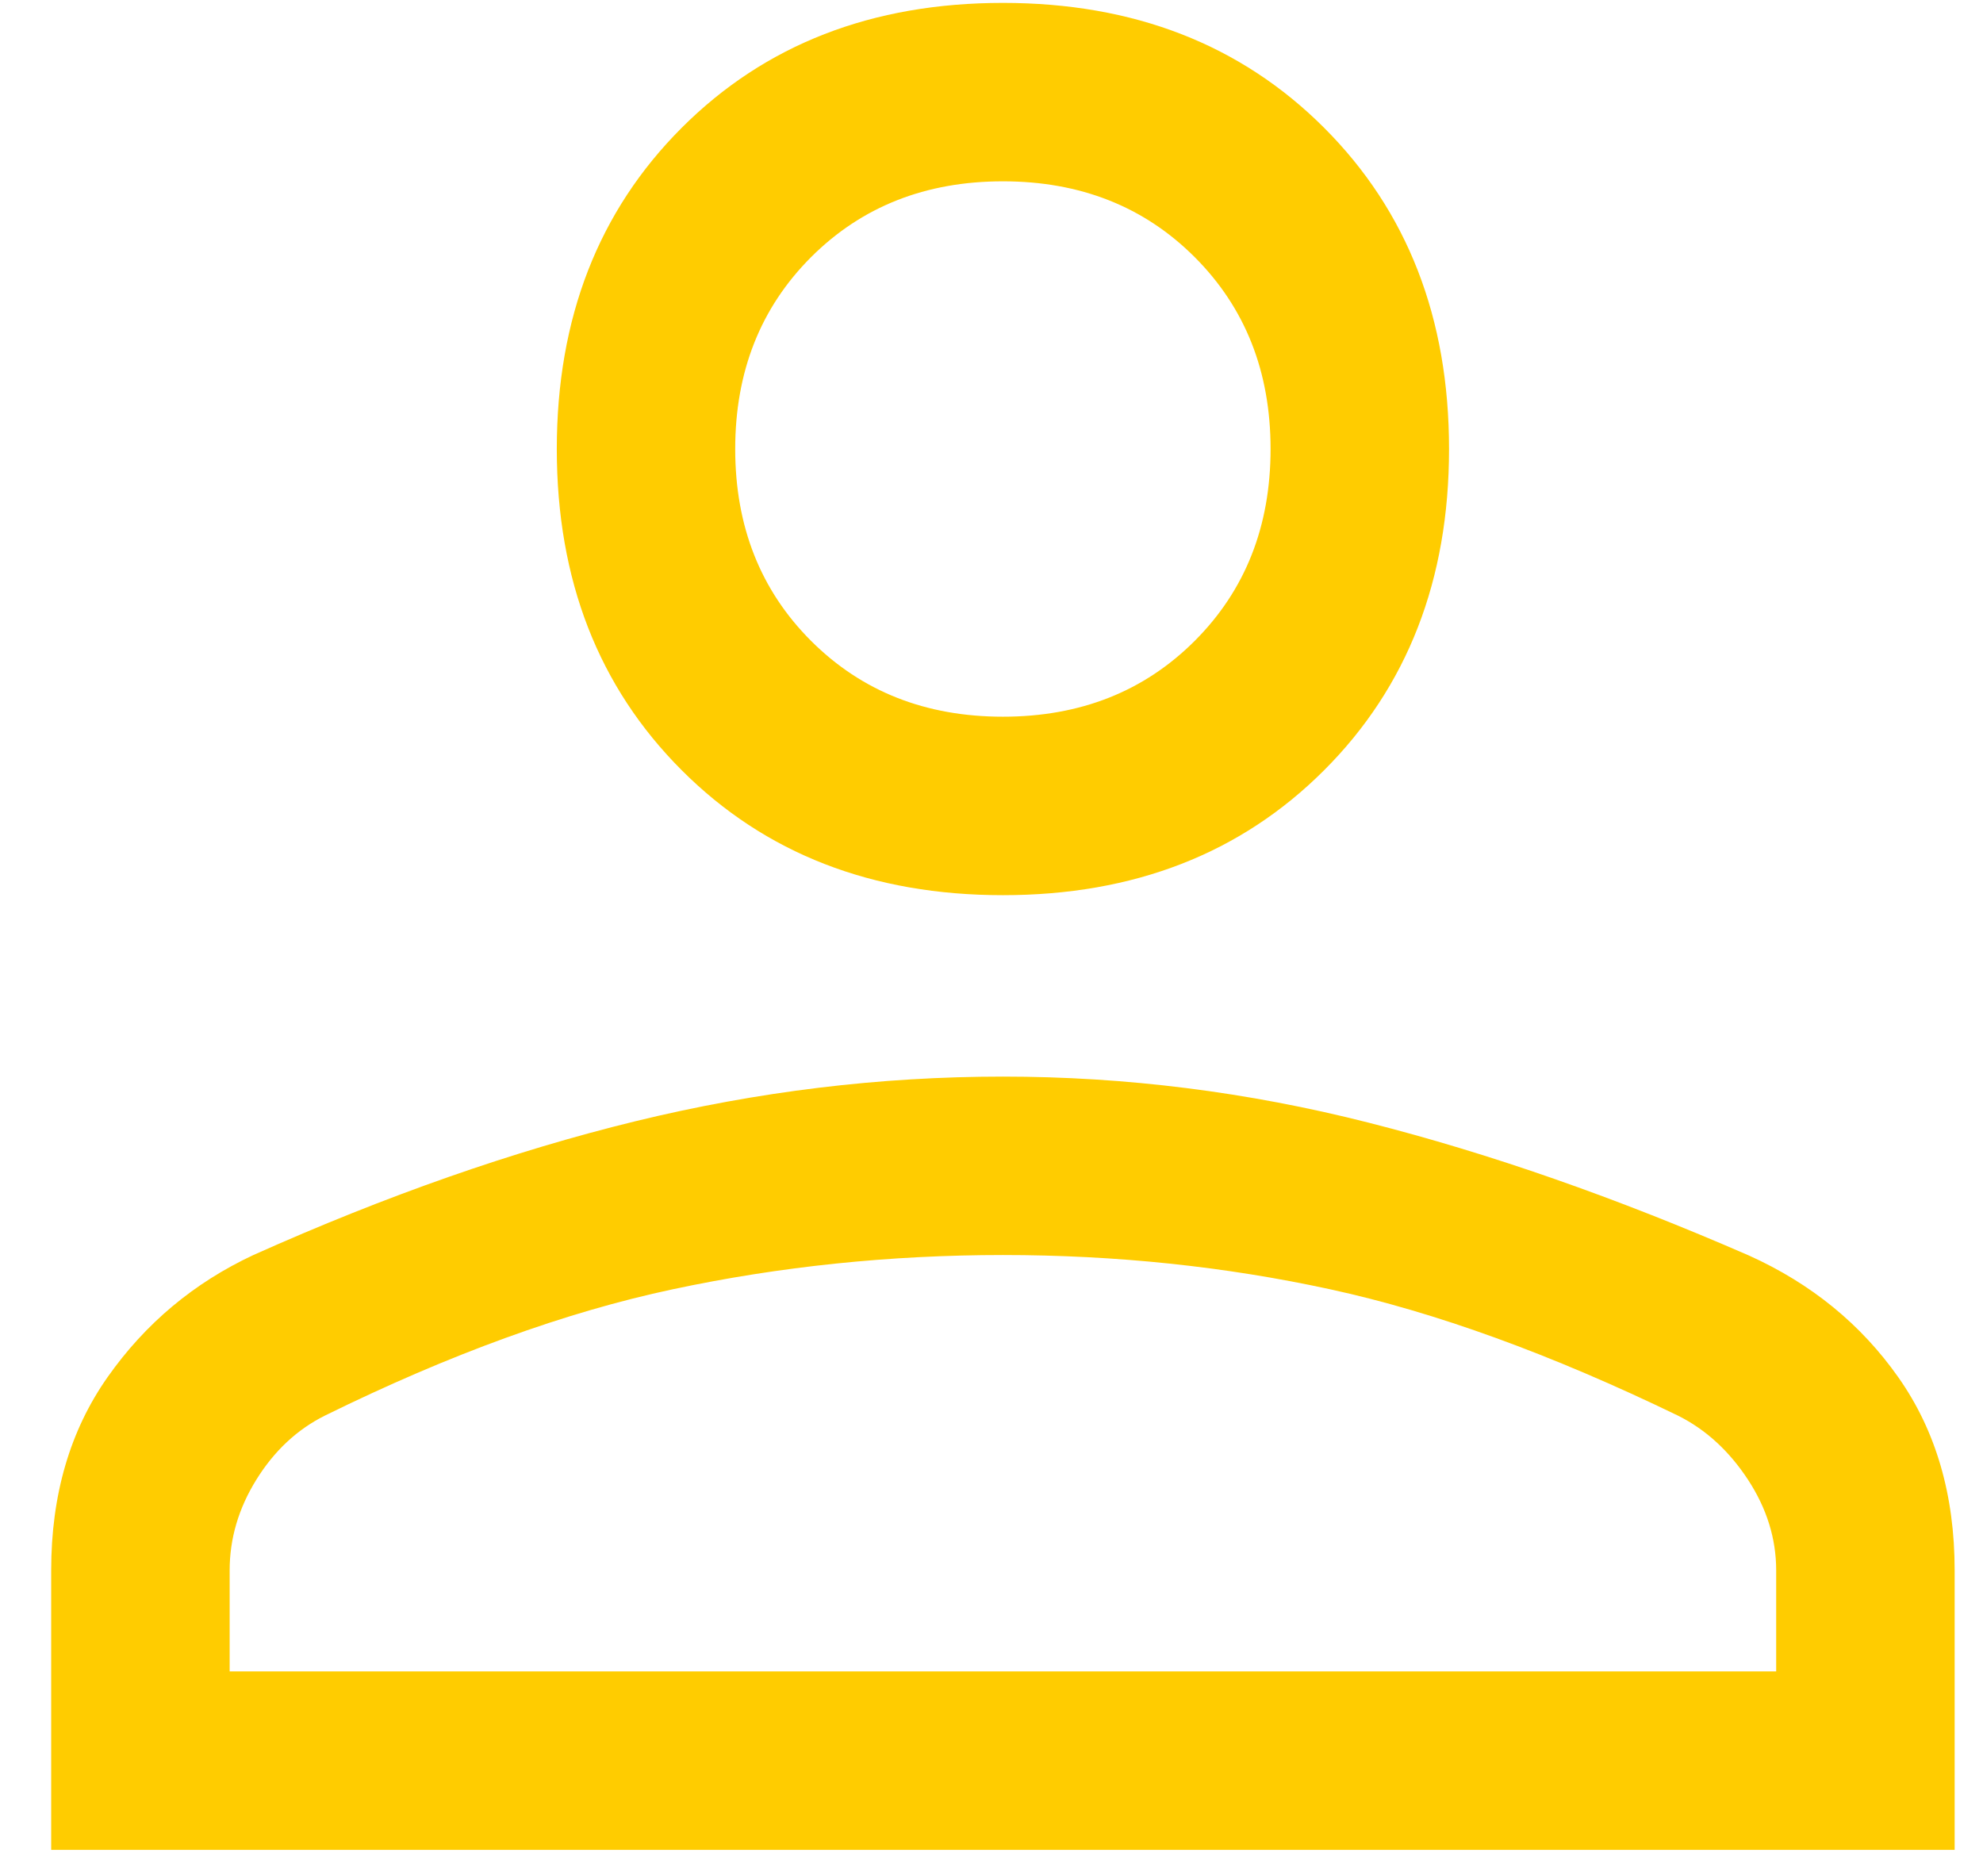 <svg width="37" height="35" viewBox="0 0 37 35" fill="none" xmlns="http://www.w3.org/2000/svg">
<path d="M18.713 16.702C16.271 16.702 14.273 15.925 12.72 14.371C11.166 12.817 10.389 10.819 10.389 8.378C10.389 5.936 11.166 3.938 12.72 2.384C14.273 0.831 16.271 0.054 18.713 0.054C21.154 0.054 23.152 0.831 24.706 2.384C26.26 3.938 27.037 5.936 27.037 8.378C27.037 10.819 26.26 12.817 24.706 14.371C23.152 15.925 21.154 16.702 18.713 16.702ZM0.955 34.515V29.299C0.955 27.893 1.306 26.69 2.009 25.692C2.712 24.693 3.619 23.934 4.728 23.416C7.207 22.306 9.584 21.474 11.859 20.919C14.135 20.364 16.419 20.087 18.713 20.087C21.006 20.087 23.282 20.373 25.538 20.947C27.795 21.52 30.161 22.347 32.637 23.427C33.795 23.95 34.724 24.707 35.422 25.7C36.121 26.693 36.471 27.893 36.471 29.299V34.515H0.955ZM4.285 31.185H33.141V29.299C33.141 28.707 32.965 28.142 32.614 27.606C32.262 27.07 31.828 26.672 31.31 26.413C28.942 25.266 26.778 24.48 24.817 24.055C22.856 23.629 20.822 23.416 18.713 23.416C16.604 23.416 14.551 23.629 12.553 24.055C10.555 24.48 8.391 25.266 6.06 26.413C5.542 26.672 5.117 27.07 4.784 27.606C4.451 28.142 4.285 28.707 4.285 29.299V31.185ZM18.713 13.372C20.156 13.372 21.349 12.9 22.292 11.957C23.235 11.014 23.707 9.82 23.707 8.378C23.707 6.935 23.235 5.742 22.292 4.798C21.349 3.855 20.156 3.383 18.713 3.383C17.27 3.383 16.077 3.855 15.133 4.798C14.19 5.742 13.718 6.935 13.718 8.378C13.718 9.82 14.19 11.014 15.133 11.957C16.077 12.9 17.27 13.372 18.713 13.372Z" fill="#FFCC00"/>
</svg>
